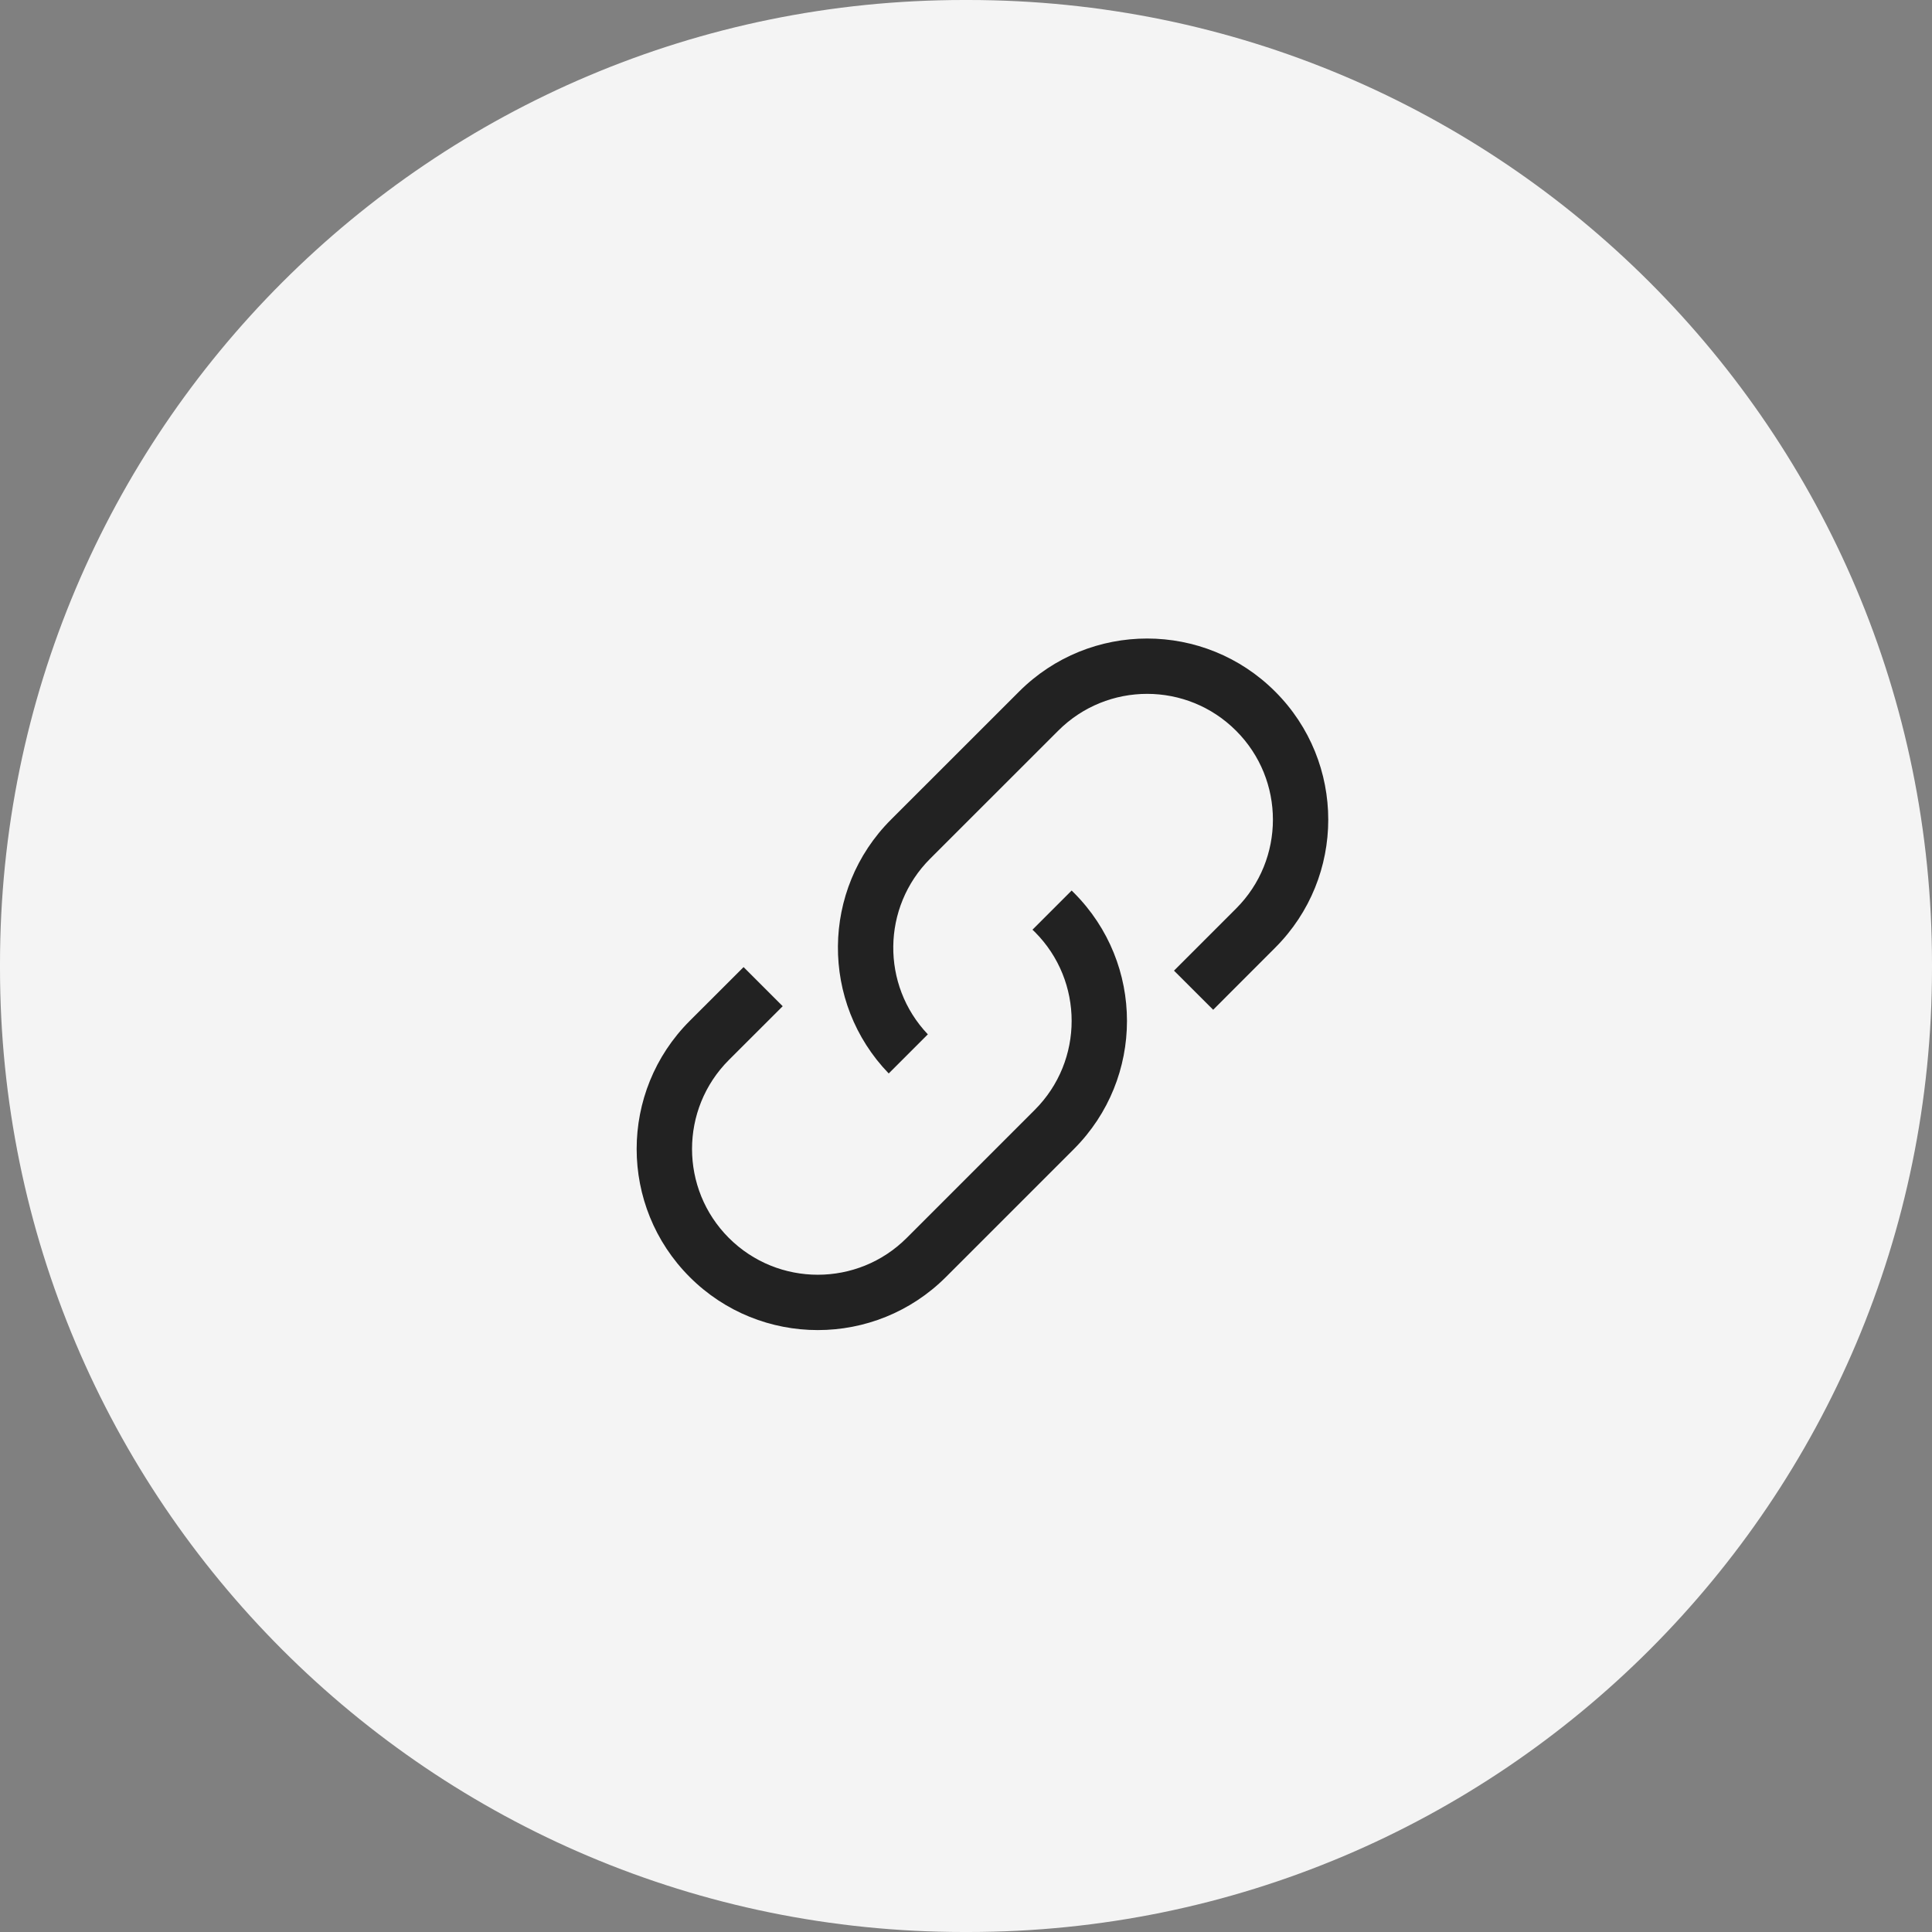 <svg
    viewBox="0 0 32 32"
    xmlns="http://www.w3.org/2000/svg"
    width="1em"
    height="1em"
    fill="currentColor"
  >
    <rect x="0" y="0" width="32" height="32" fill="#808080" stroke="none"/>
    <path
      d="M16.036 0H15.964C7.147 0 0 7.147 0 15.964V16.036C0 24.853 7.147 32 15.964 32H16.036C24.853 32 32 24.853 32 16.036V15.964C32 7.147 24.853 0 16.036 0Z"
      fill="#F4F4F4"
    />
    <g clipPath="url(#clip0_9_6123)">
      <path
        d="M17.527 12.103L15.405 14.224C14.605 15.025 14.592 16.316 15.368 17.132L14.72 17.78C13.586 16.606 13.598 14.735 14.757 13.576L16.879 11.455C18.05 10.283 19.95 10.283 21.121 11.455C22.293 12.626 22.293 14.526 21.121 15.697L20.094 16.725L19.445 16.077L20.473 15.049C21.287 14.236 21.287 12.916 20.473 12.103C19.66 11.289 18.34 11.289 17.527 12.103Z"
        fill="#222222"
      />
      <path
        d="M11.424 16.909L12.316 16.018L12.964 16.666L12.072 17.557C11.259 18.371 11.259 19.69 12.072 20.504C12.886 21.317 14.205 21.317 15.018 20.504L17.14 18.382C17.953 17.569 17.953 16.25 17.14 15.436C17.127 15.423 17.114 15.411 17.101 15.399L17.75 14.75C17.762 14.763 17.775 14.775 17.788 14.788C18.959 15.96 18.959 17.859 17.788 19.031L15.667 21.152C14.495 22.323 12.595 22.323 11.424 21.152C10.252 19.98 10.252 18.081 11.424 16.909Z"
        fill="#222222"
      />
    </g>
    <defs>
      <clipPath id="clip0_9_6123">
        <rect width="16" height="16" fill="white" transform="translate(8 8)" />
      </clipPath>
    </defs>
  </svg>